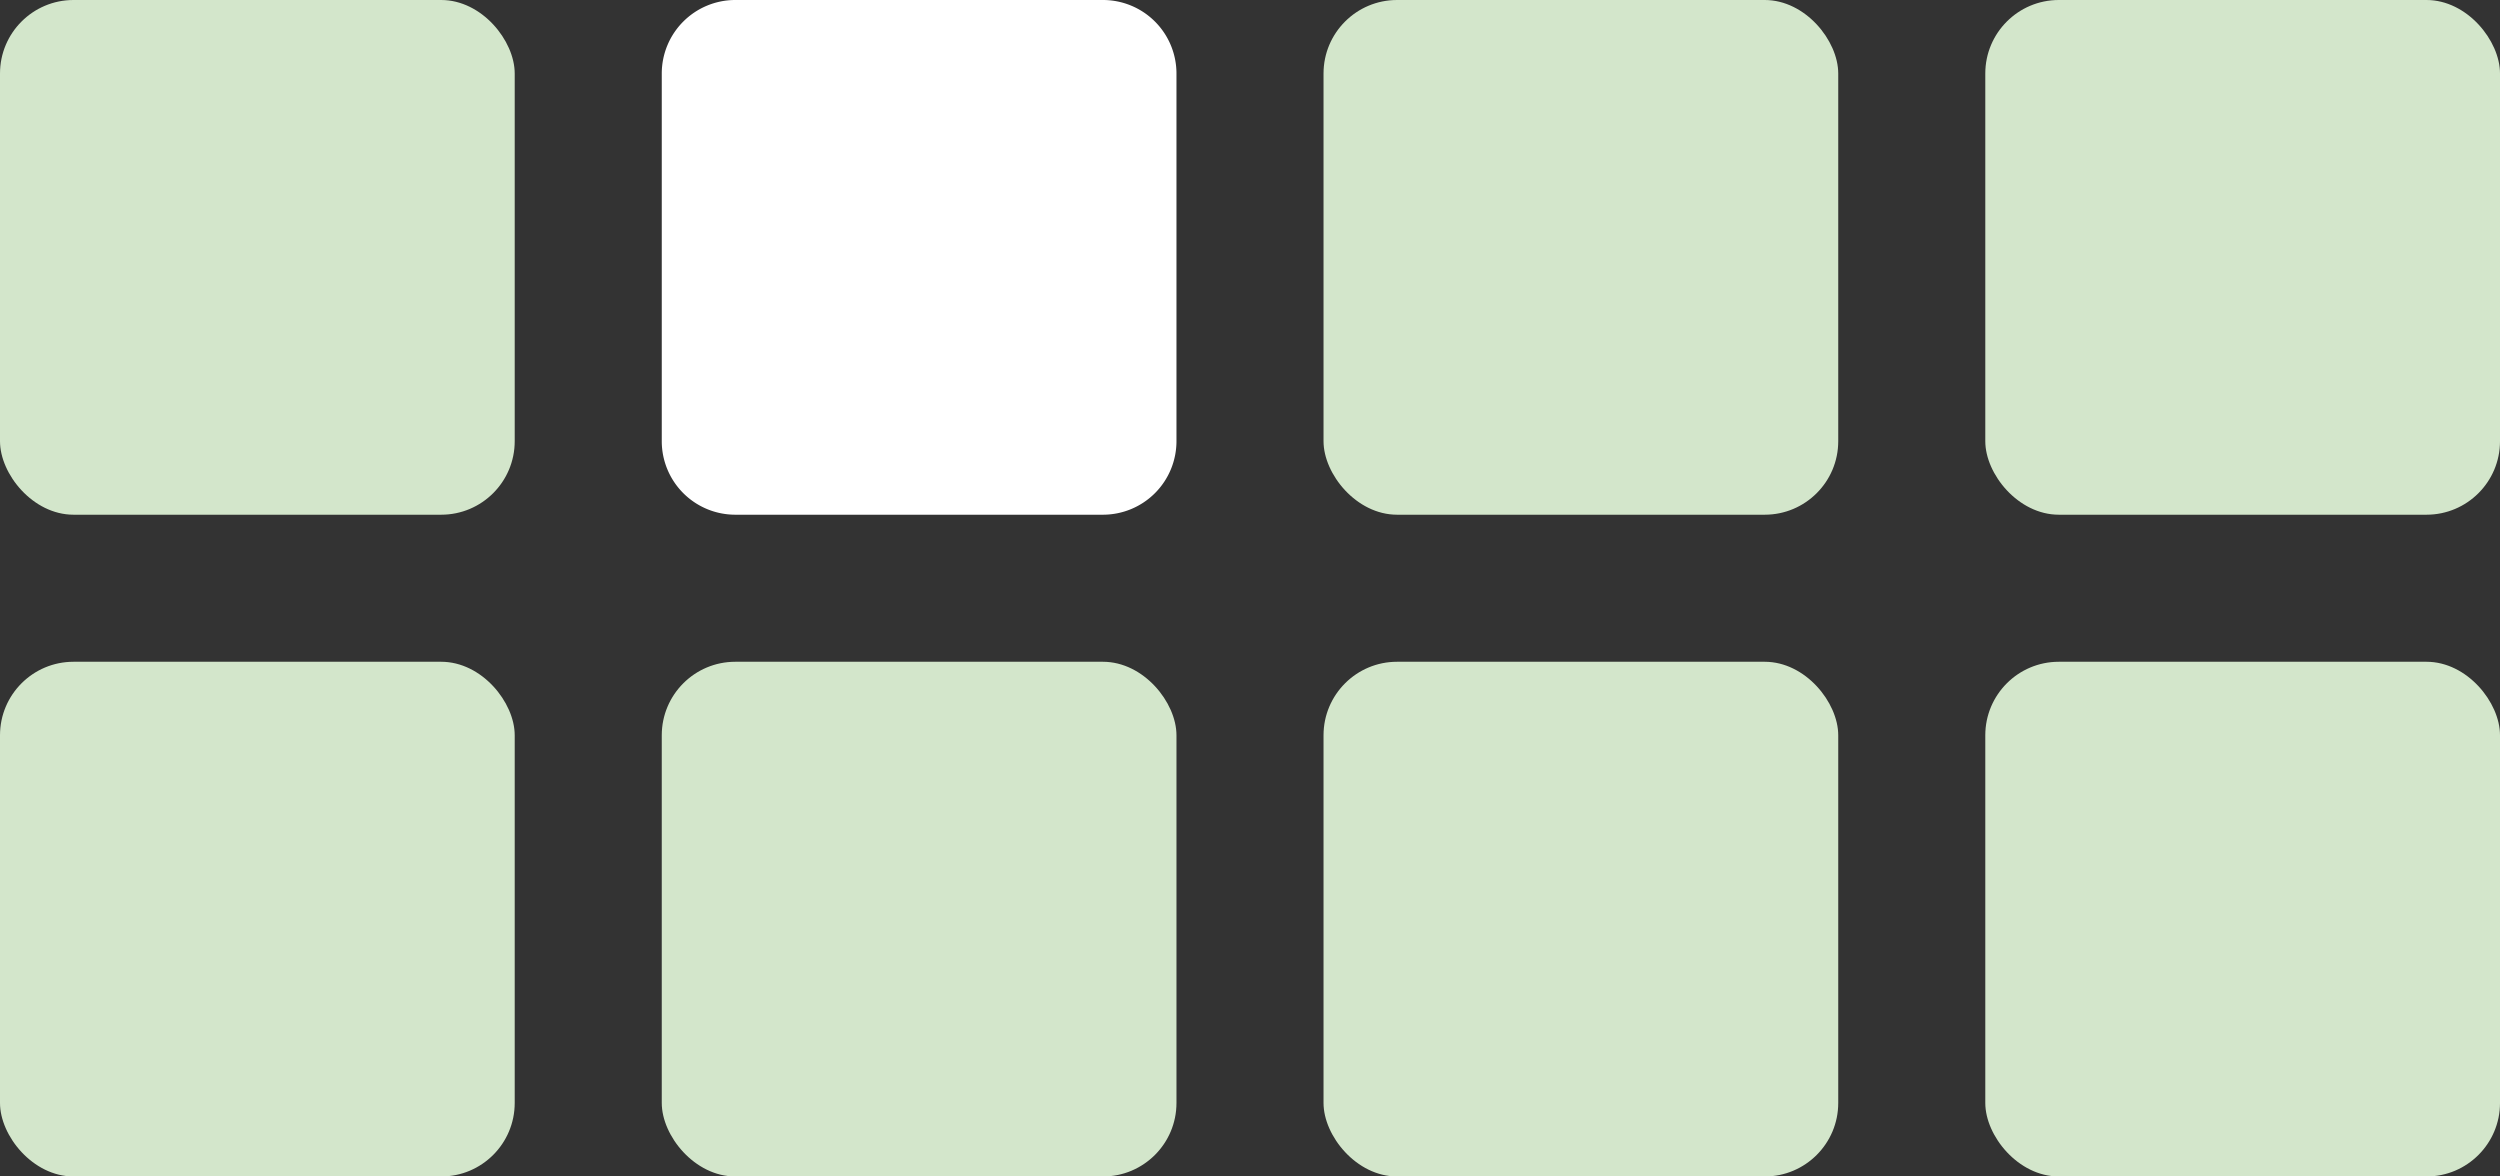 <?xml version="1.0" encoding="UTF-8"?> <svg xmlns="http://www.w3.org/2000/svg" id="Tool-1-frame-2" width="68" height="32" viewBox="0 0 68 32"><rect x="0" y="0" width="68" height="32" fill="#333333" stroke="none"/><rect id="Base" width="14" height="14" rx="2" fill="#d3e6cb"></rect><rect id="Base-2" data-name="Base" width="14" height="14" rx="2" transform="translate(0 18)" fill="#d3e6cb"></rect><path id="Base-3" data-name="Base" d="M2,0H12a2,2,0,0,1,2,2V12a2,2,0,0,1-2,2H2a2,2,0,0,1-2-2V2A2,2,0,0,1,2,0Z" transform="translate(18)" fill="#fff"></path><rect id="Base-4" data-name="Base" width="14" height="14" rx="2" transform="translate(18 18)" fill="#d3e6cb"></rect><rect id="Base-5" data-name="Base" width="14" height="14" rx="2" transform="translate(36)" fill="#d3e6cb"></rect><rect id="Base-6" data-name="Base" width="14" height="14" rx="2" transform="translate(36 18)" fill="#d3e6cb"></rect><rect id="Base-7" data-name="Base" width="14" height="14" rx="2" transform="translate(54)" fill="#d3e6cb"></rect><rect id="Base-8" data-name="Base" width="14" height="14" rx="2" transform="translate(54 18)" fill="#d3e6cb"></rect></svg> 